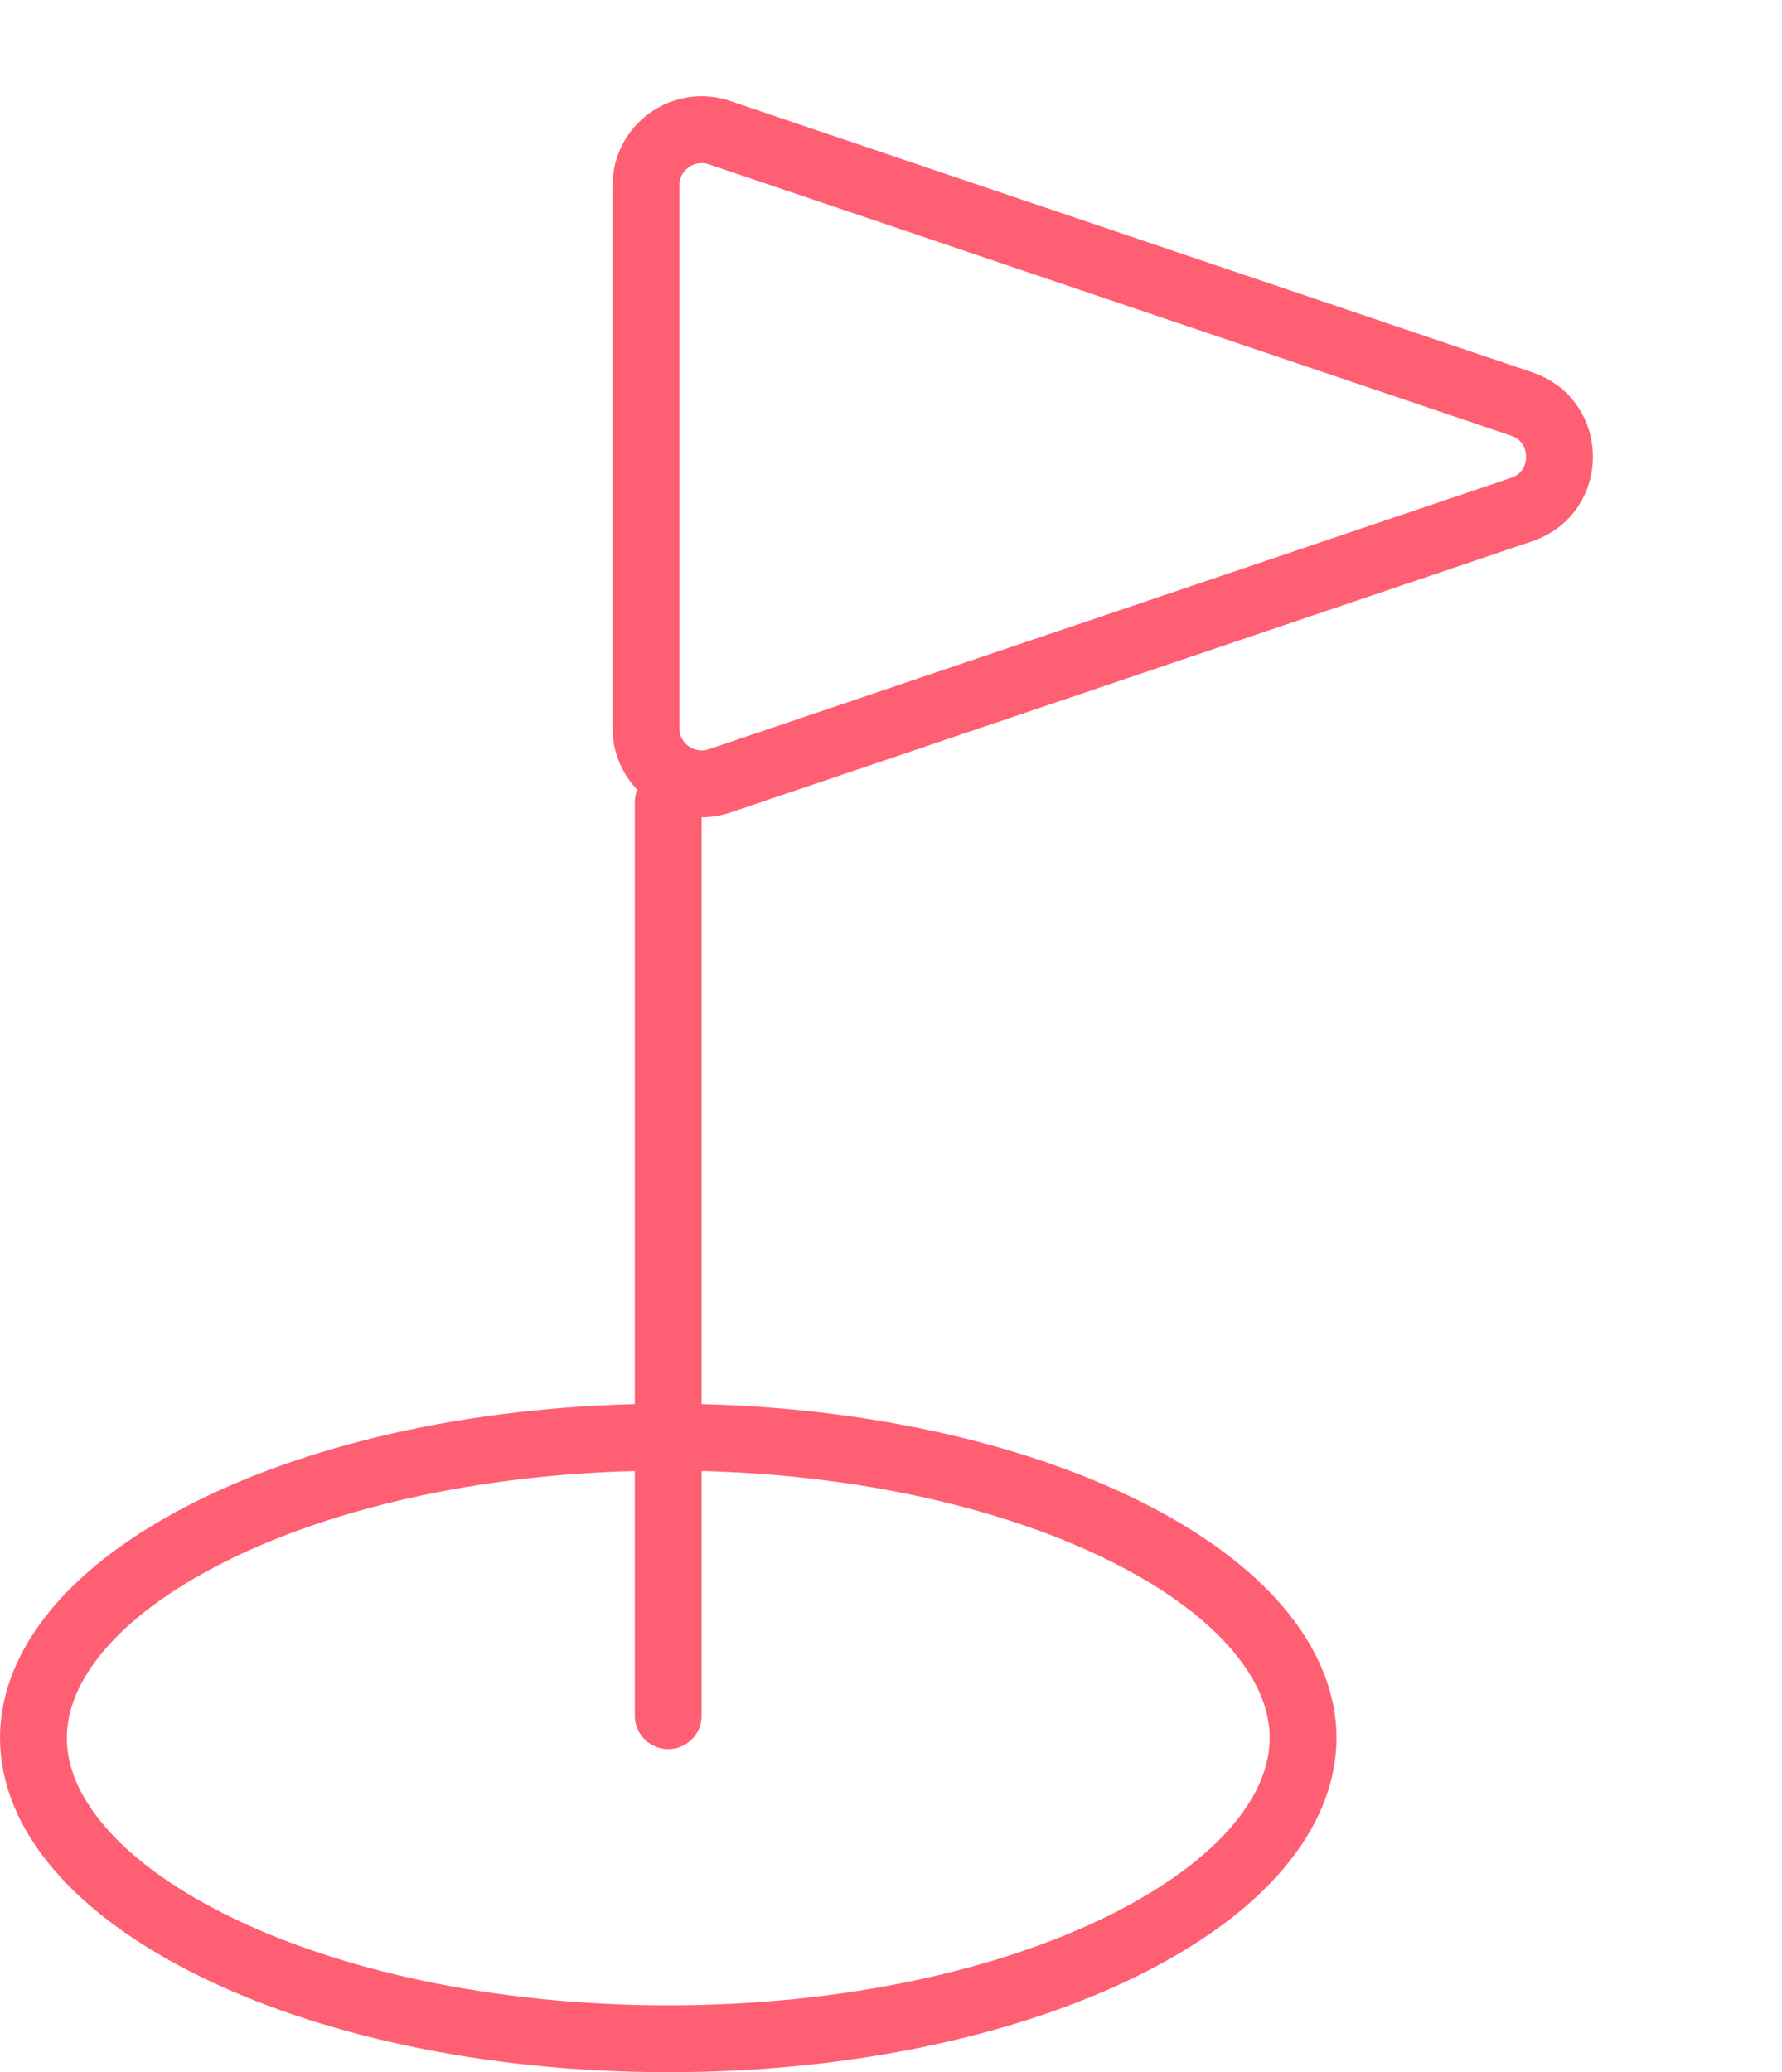 <svg width="80" height="93" viewBox="0 0 80 93" fill="none" xmlns="http://www.w3.org/2000/svg">
<path d="M58.5 78C58.5 81.268 55.812 84.63 50.542 87.265C45.363 89.855 38.102 91.5 30 91.5C21.898 91.5 14.637 89.855 9.458 87.265C4.188 84.63 1.5 81.268 1.5 78C1.5 74.732 4.188 71.37 9.458 68.735C14.637 66.145 21.898 64.5 30 64.5C38.102 64.5 45.363 66.145 50.542 68.735C55.812 71.37 58.5 74.732 58.5 78Z" stroke="#FF5F72" stroke-width="3"/>
<path d="M30 77L30 36" stroke="#FF5F72" stroke-width="3" stroke-linecap="round"/>
<path d="M68.314 18.132C70.58 18.898 70.58 22.102 68.314 22.868L32.301 35.047C30.68 35.595 29 34.389 29 32.678V8.322C29 6.611 30.68 5.405 32.301 5.953L68.314 18.132Z" stroke="#FF5F72" stroke-width="3"/>
</svg>
